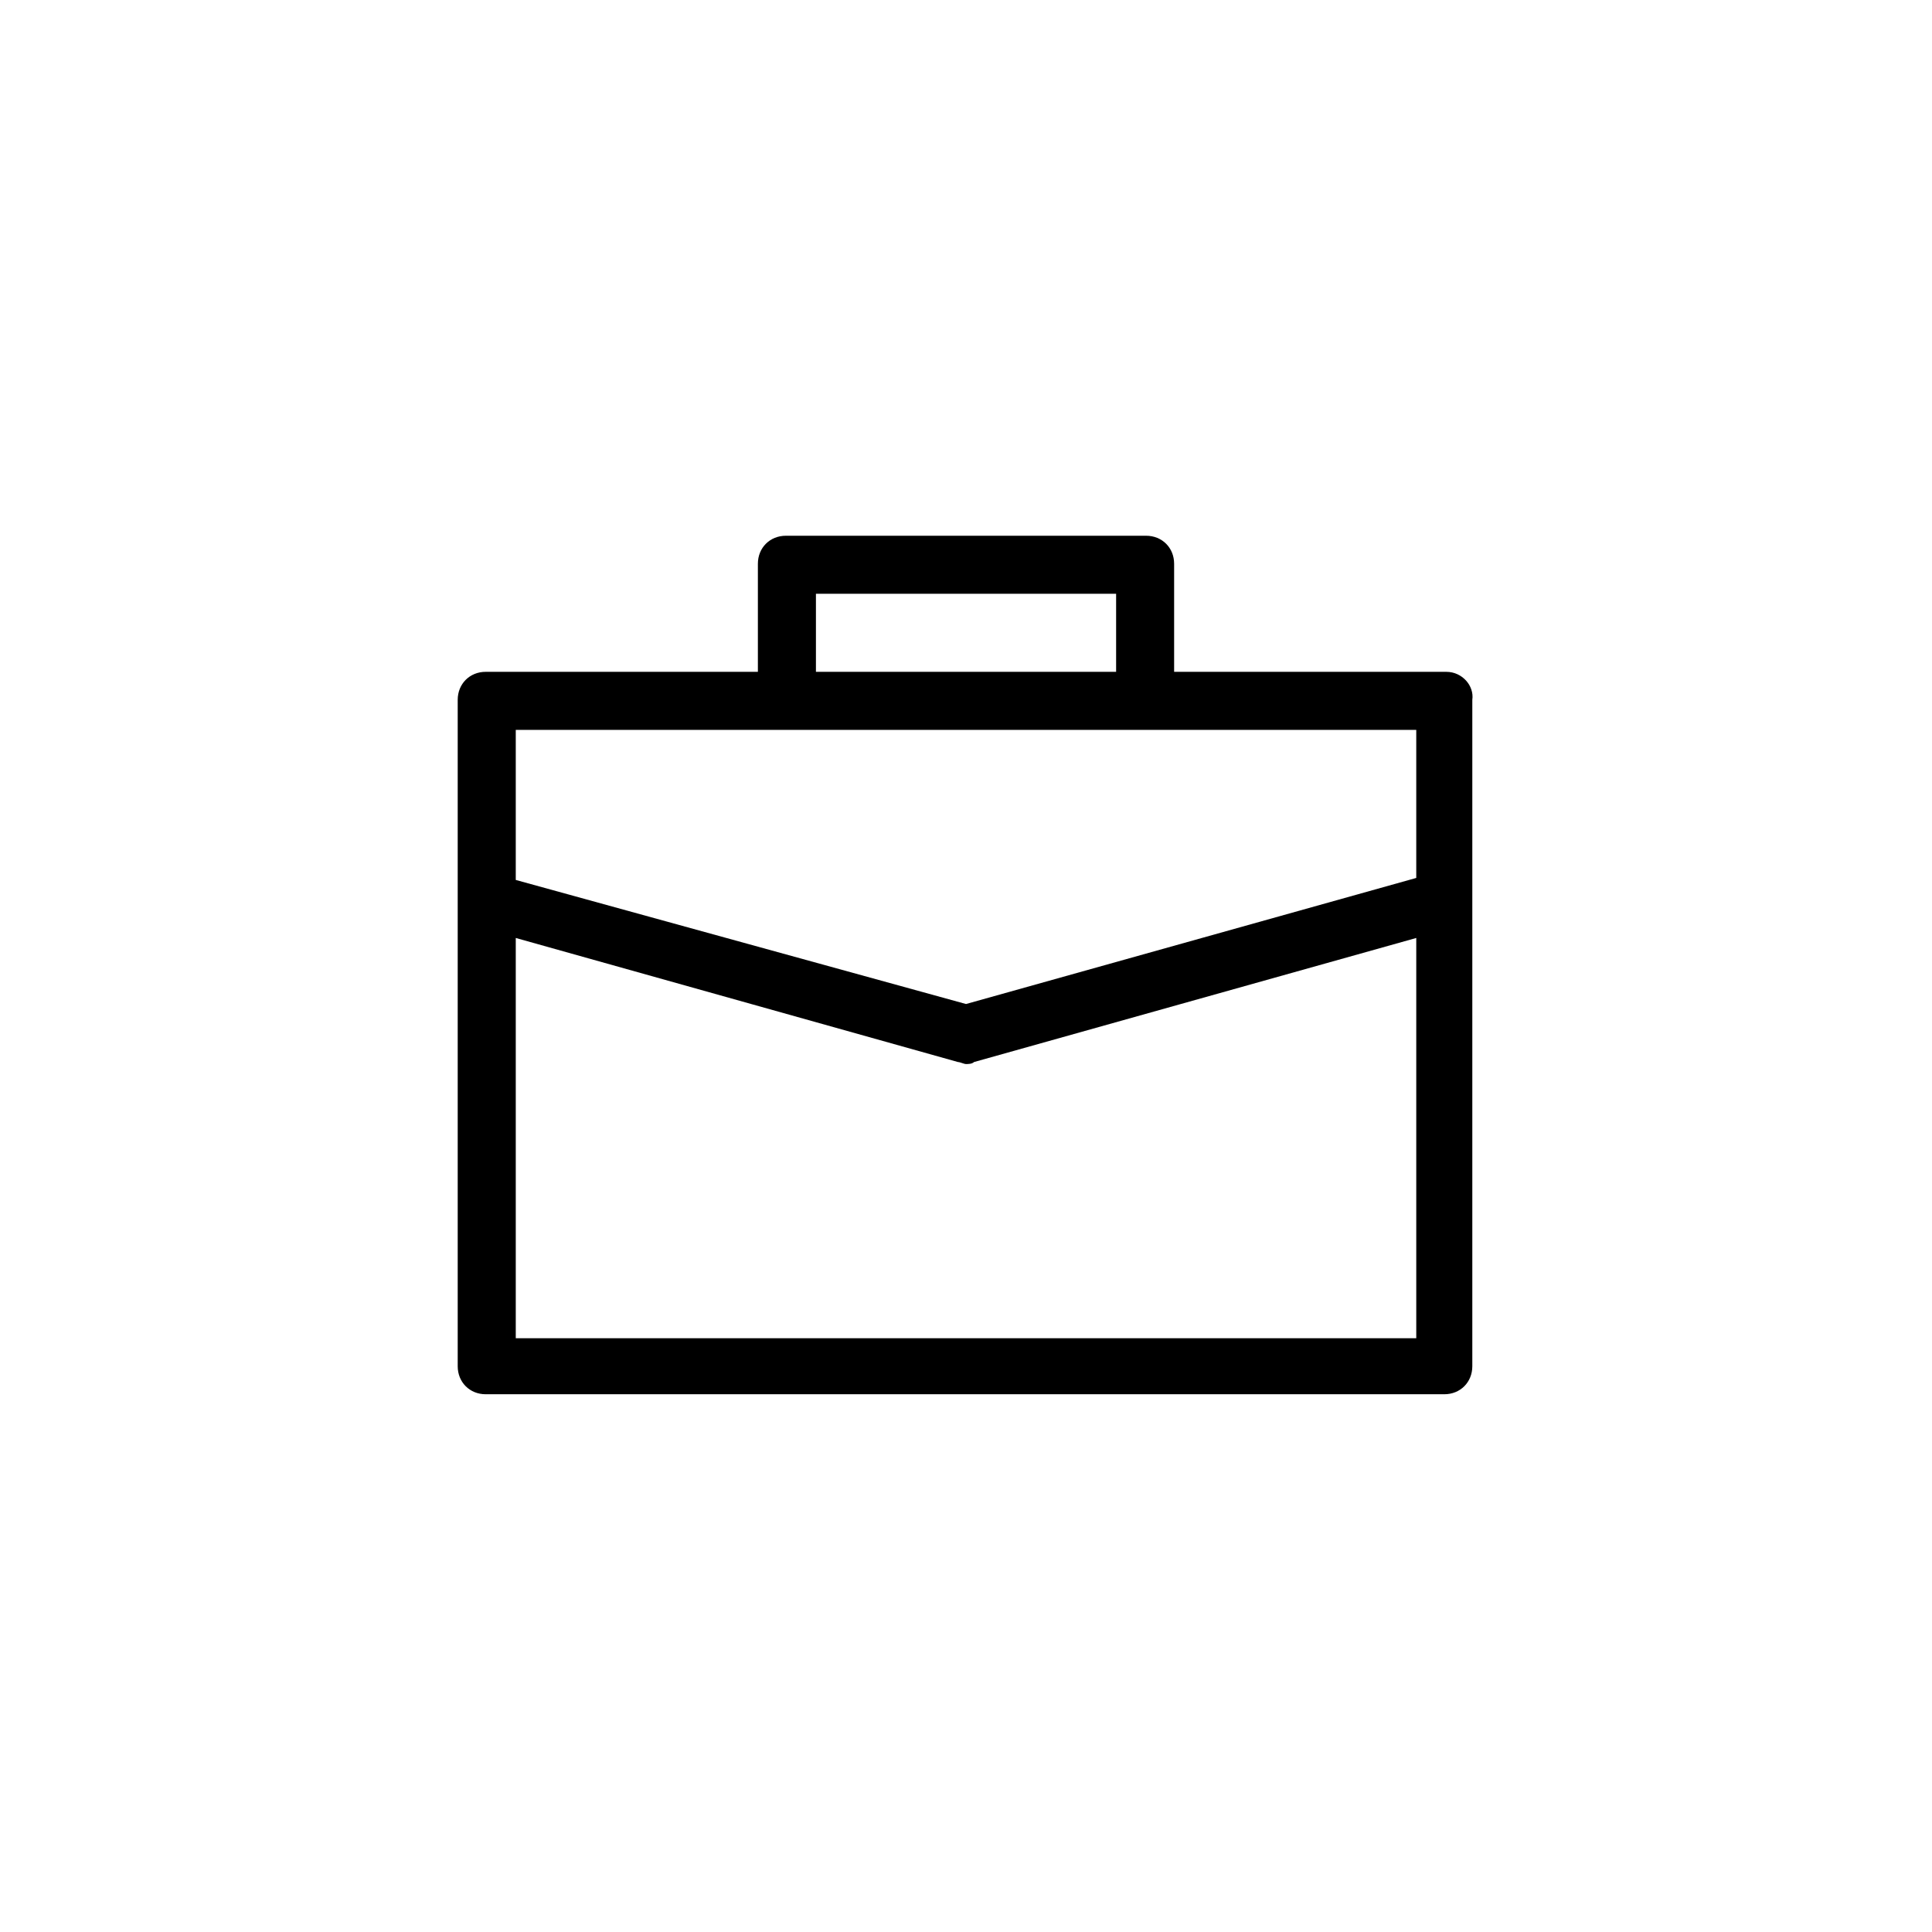 <?xml version="1.0" encoding="UTF-8"?>
<!-- Uploaded to: SVG Repo, www.svgrepo.com, Generator: SVG Repo Mixer Tools -->
<svg fill="#000000" width="800px" height="800px" version="1.1" viewBox="144 144 512 512" xmlns="http://www.w3.org/2000/svg">
 <path d="m527.28 322.04h-72.125v-28.637c0-4.242-3.184-7.426-7.426-7.426h-95.457c-4.242 0-7.426 3.184-7.426 7.426v28.637h-72.125c-4.242 0-7.426 3.184-7.426 7.426v176.6c0 4.242 3.184 7.426 7.426 7.426h254.03c4.242 0 7.426-3.184 7.426-7.426v-176.6c0.531-3.711-2.652-7.426-6.894-7.426zm-167.05-20.68h79.551v20.684l-79.551-0.004zm-79.547 36.062h238.64v39.242l-119.32 33.41-119.32-32.879zm0 161.22v-106.07l117.2 32.879c0.531 0 1.59 0.531 2.121 0.531s1.59 0 2.121-0.531l117.2-32.879v106.07z"/>
</svg>